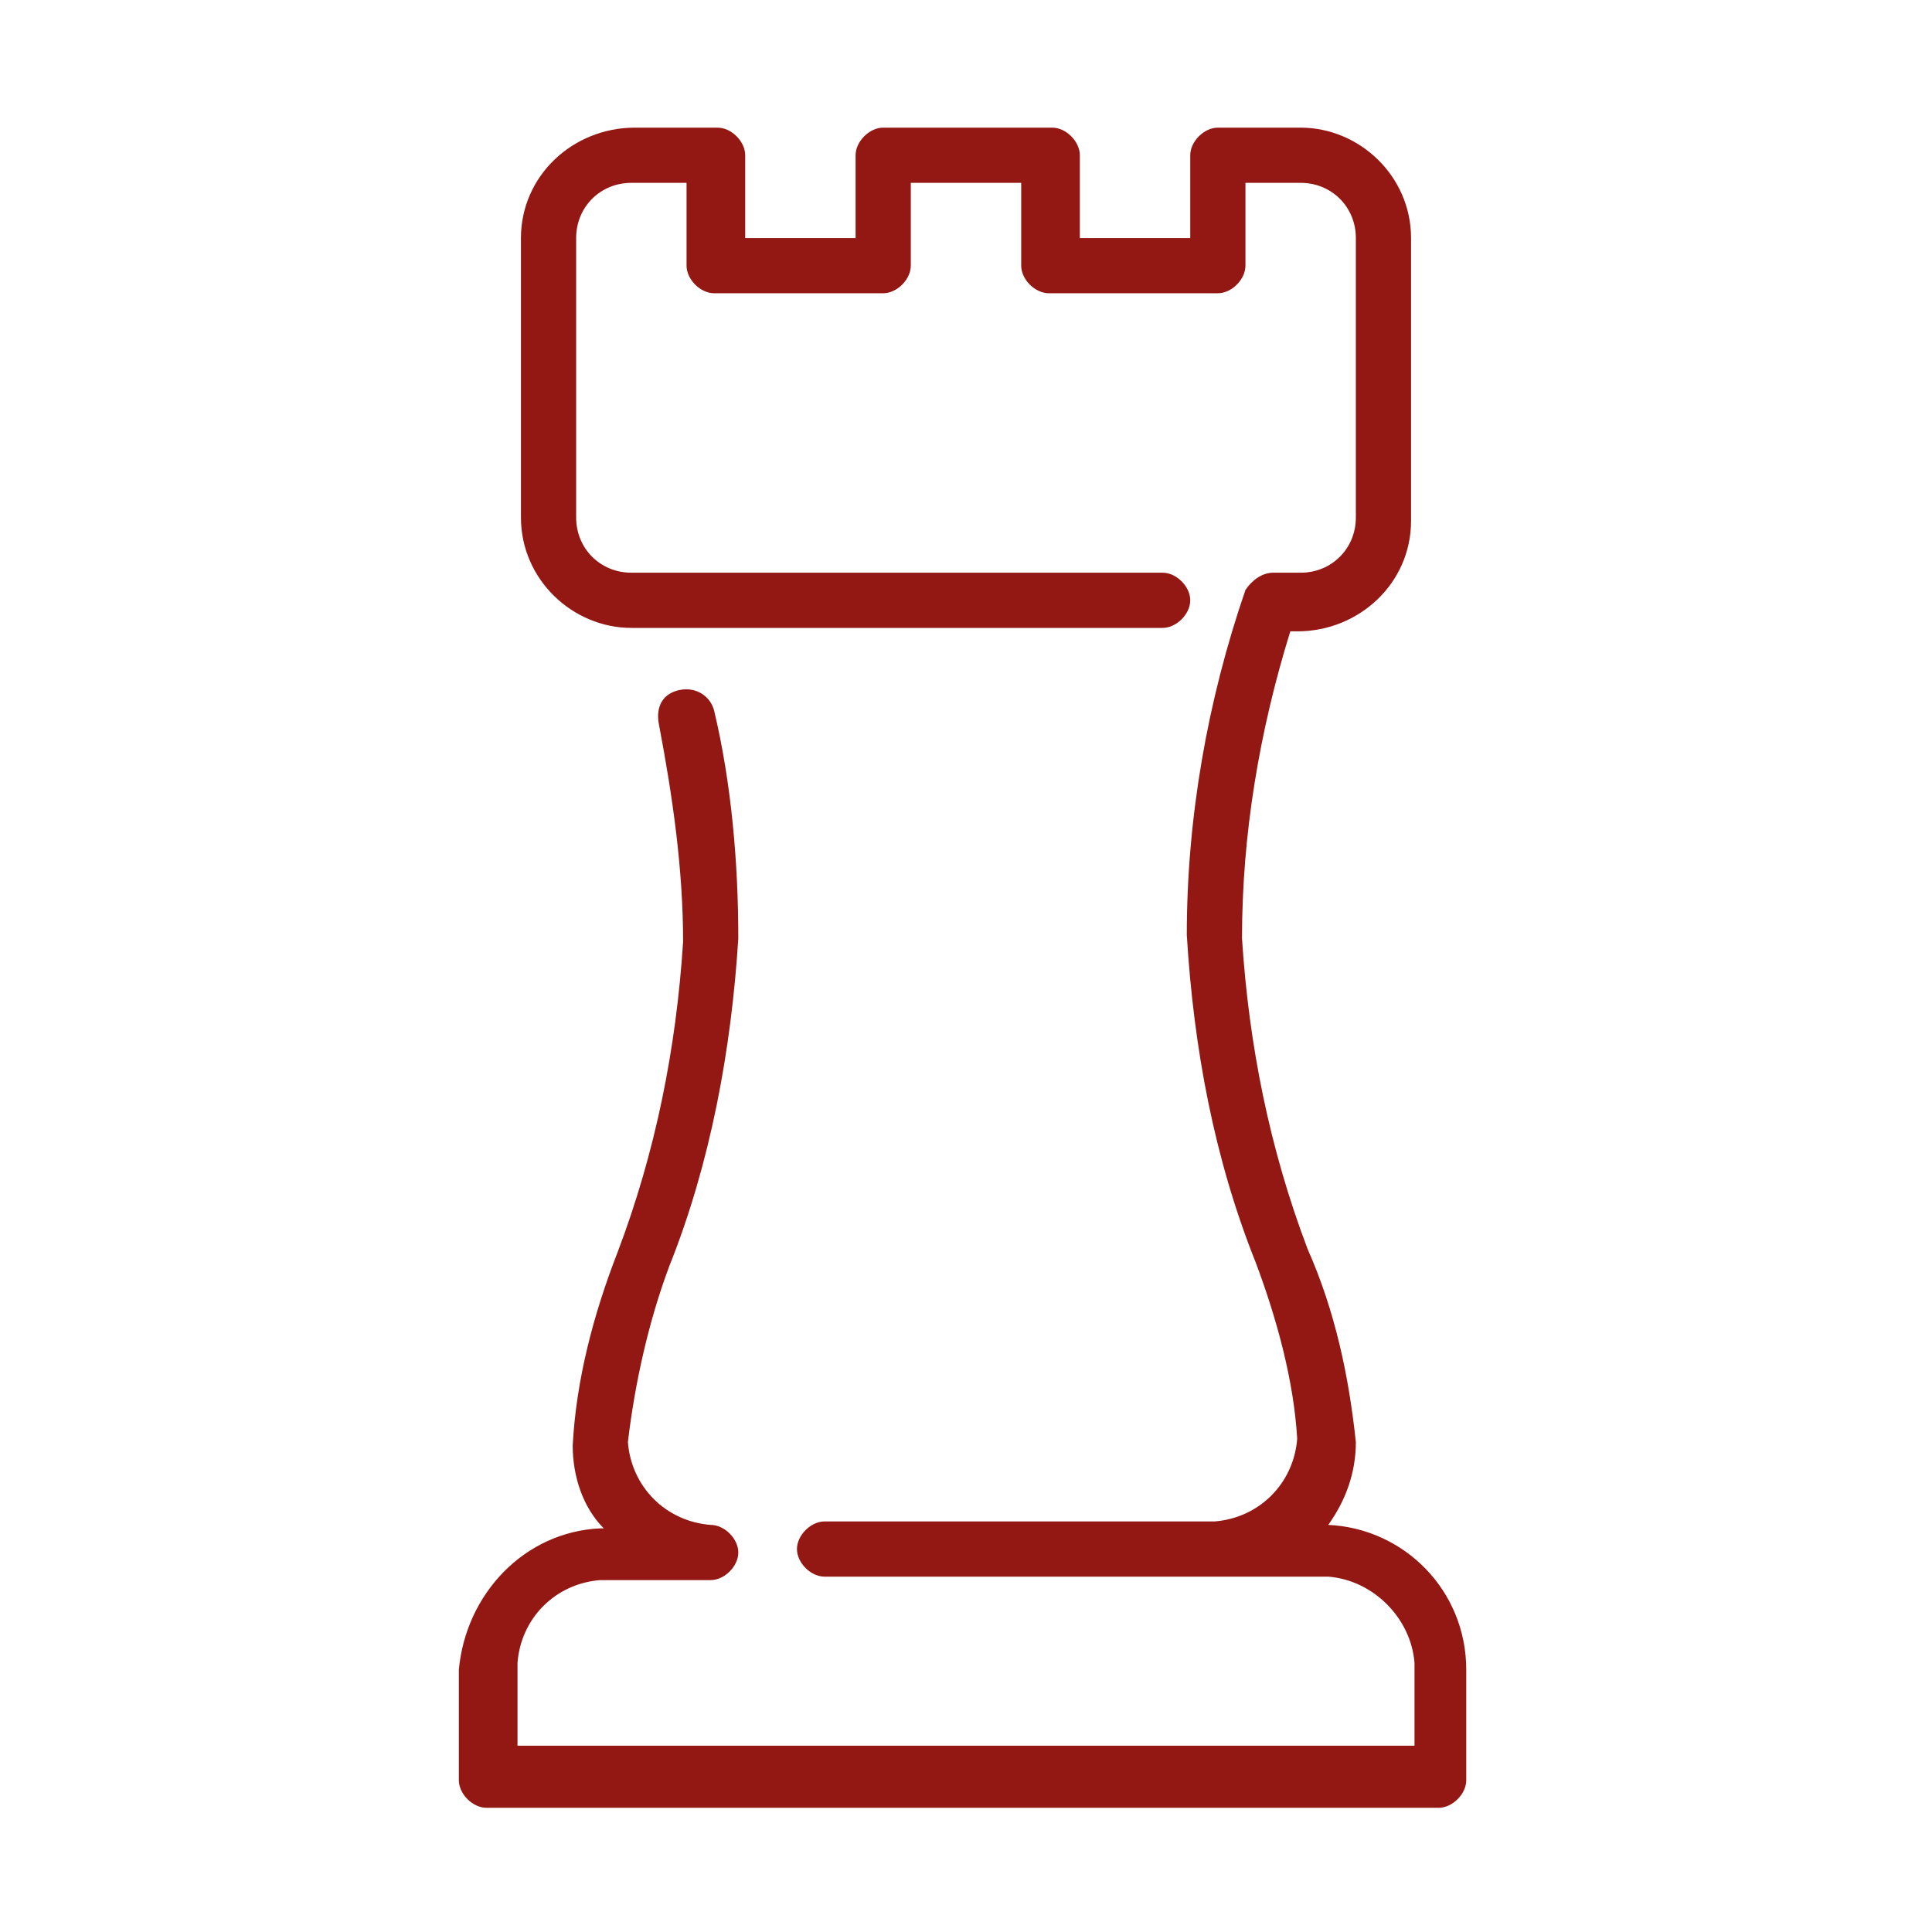 <?xml version="1.0" encoding="utf-8"?>
<!-- Generator: Adobe Illustrator 24.3.0, SVG Export Plug-In . SVG Version: 6.00 Build 0)  -->
<svg version="1.1" id="Capa_1" xmlns="http://www.w3.org/2000/svg" xmlns:xlink="http://www.w3.org/1999/xlink" x="0px" y="0px"
	 viewBox="0 0 56 56" style="enable-background:new 0 0 56 56;" xml:space="preserve">
<style type="text/css">
	.st0{fill:#931813;}
</style>
<path class="st0" d="M38.5,44.2L38.5,44.2c0.5-0.7,0.8-1.5,0.8-2.4c-0.2-1.9-0.6-3.8-1.4-5.6c-1.1-2.9-1.7-5.9-1.9-9
	c0-3,0.5-6,1.4-8.9h0.2c1.8,0,3.3-1.4,3.3-3.2c0,0,0,0,0-0.1V6.9c0-1.8-1.5-3.2-3.2-3.2h-2.4c-0.4,0-0.8,0.4-0.8,0.8c0,0,0,0,0,0
	v2.4h-3.2V4.5c0-0.4-0.4-0.8-0.8-0.8h-4.9c-0.4,0-0.8,0.4-0.8,0.8v2.4h-3.2V4.5c0-0.4-0.4-0.8-0.8-0.8h-2.4c-1.8,0-3.3,1.4-3.3,3.2
	c0,0,0,0,0,0V15c0,1.8,1.5,3.2,3.2,3.2h15.4c0.4,0,0.8-0.4,0.8-0.8c0-0.4-0.4-0.8-0.8-0.8H18.3c-0.9,0-1.6-0.7-1.6-1.6c0,0,0,0,0,0
	V6.9c0-0.9,0.7-1.6,1.6-1.6l0,0h1.6v2.4c0,0.4,0.4,0.8,0.8,0.8h4.9c0.4,0,0.8-0.4,0.8-0.8V5.3h3.2v2.4c0,0.4,0.4,0.8,0.8,0.8h4.9
	c0.4,0,0.8-0.4,0.8-0.8c0,0,0,0,0,0V5.3h1.6c0.9,0,1.6,0.7,1.6,1.6c0,0,0,0,0,0V15c0,0.9-0.7,1.6-1.6,1.6h-0.8
	c-0.3,0-0.6,0.2-0.8,0.5c-1.1,3.2-1.7,6.6-1.7,10c0.2,3.3,0.8,6.5,2,9.5c0.6,1.6,1.1,3.4,1.2,5.1c-0.1,1.3-1.1,2.3-2.4,2.4H23.9
	c-0.4,0-0.8,0.4-0.8,0.8c0,0.4,0.4,0.8,0.8,0.8h14.6c1.3,0.1,2.4,1.2,2.5,2.5v2.4H15v-2.4c0.1-1.3,1.1-2.3,2.4-2.4h3.2
	c0.4,0,0.8-0.4,0.8-0.8c0-0.4-0.4-0.8-0.8-0.8c-1.3-0.1-2.3-1.1-2.4-2.4c0.2-1.7,0.6-3.5,1.2-5.1c1.2-3,1.8-6.3,2-9.5
	c0-2.2-0.2-4.5-0.7-6.6c-0.1-0.4-0.5-0.7-1-0.6s-0.7,0.5-0.6,1l0,0c0.4,2.1,0.7,4.2,0.7,6.3c-0.2,3.1-0.8,6.1-1.9,9
	c-0.7,1.8-1.2,3.7-1.3,5.6c0,0.9,0.3,1.8,0.9,2.4h-0.1c-2.2,0.1-3.9,1.9-4.1,4.1v3.2c0,0.4,0.4,0.8,0.8,0.8c0,0,0,0,0,0h27.6
	c0.4,0,0.8-0.4,0.8-0.8c0,0,0,0,0,0v-3.2C42.5,46.1,40.7,44.3,38.5,44.2z"/>
</svg>
